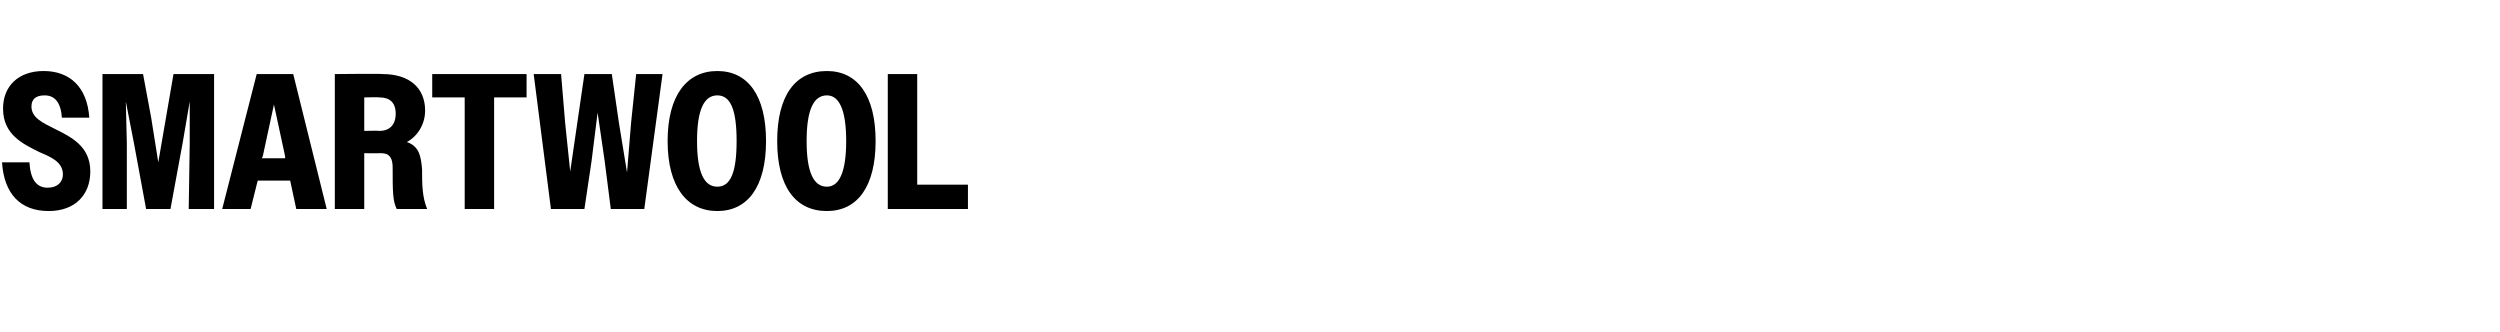 <?xml version="1.0" standalone="no"?>
<!DOCTYPE svg PUBLIC "-//W3C//DTD SVG 1.1//EN" "http://www.w3.org/Graphics/SVG/1.1/DTD/svg11.dtd">
<svg xmlns="http://www.w3.org/2000/svg" version="1.1" width="246.4px" height="32.7px" viewBox="0 -1 246.4 32.7" style="top:-1px">
  <desc>Smartwool</desc>
  <defs/>
  <g id="Polygon68985">
    <path d="M 0.2 15 C 0.2 15 2.9 15 2.9 15 C 3 16.7 3.6 17.5 4.7 17.5 C 5.7 17.5 6.2 16.9 6.2 16.2 C 6.2 15 5.1 14.5 3.9 14 C 2.3 13.2 0.3 12.3 0.3 9.7 C 0.3 7.5 1.8 6 4.3 6 C 6.9 6 8.6 7.6 8.8 10.6 C 8.8 10.6 6.1 10.6 6.1 10.6 C 6 9.1 5.4 8.4 4.4 8.4 C 3.5 8.4 3.1 8.8 3.1 9.5 C 3.1 10.6 4.2 11.1 5.4 11.7 C 7 12.5 8.9 13.4 8.9 15.9 C 8.9 18.2 7.4 19.8 4.8 19.8 C 2 19.8 0.4 18.1 0.2 15 Z M 10.1 6.3 L 14.1 6.3 L 14.9 10.6 L 15.6 15 L 17.1 6.3 L 21.1 6.3 L 21.1 19.6 L 18.6 19.6 L 18.7 13.1 L 18.7 9 L 18 13.1 L 16.8 19.6 L 14.4 19.6 L 13.2 13.1 L 12.4 9 L 12.5 13.1 L 12.5 19.6 L 10.1 19.6 L 10.1 6.3 Z M 25.3 6.3 L 28.9 6.3 L 32.2 19.6 L 29.2 19.6 L 28.6 16.8 L 25.4 16.8 L 24.7 19.6 L 21.9 19.6 L 25.3 6.3 Z M 25.8 14.6 L 28.1 14.6 L 28.1 14.4 L 27 9.3 L 25.9 14.4 L 25.8 14.6 Z M 33 6.3 C 33 6.3 37.7 6.25 37.7 6.3 C 40.4 6.3 41.9 7.7 41.9 9.9 C 41.9 11.2 41.2 12.4 40.1 13 C 41.3 13.4 41.5 14.4 41.6 15.7 C 41.6 17.1 41.6 18.4 42.1 19.6 C 42.1 19.6 39.1 19.6 39.1 19.6 C 38.7 18.8 38.7 17.8 38.7 15.5 C 38.7 14.6 38.4 14.1 37.6 14.1 C 37.56 14.12 35.9 14.1 35.9 14.1 L 35.9 19.6 L 33 19.6 L 33 6.3 Z M 35.9 8.6 L 35.9 11.9 C 35.9 11.9 37.41 11.87 37.4 11.9 C 38.4 11.9 39 11.3 39 10.2 C 39 9.1 38.4 8.6 37.4 8.6 C 37.41 8.57 35.9 8.6 35.9 8.6 Z M 45.8 8.6 L 42.6 8.6 L 42.6 6.3 L 51.9 6.3 L 51.9 8.6 L 48.7 8.6 L 48.7 19.6 L 45.8 19.6 L 45.8 8.6 Z M 52.6 6.3 L 55.3 6.3 L 55.7 11.1 L 56.2 15.9 L 56.9 11.1 L 57.6 6.3 L 60.3 6.3 L 61 11.1 L 61.8 16 L 62.2 11.1 L 62.7 6.3 L 65.3 6.3 L 63.5 19.6 L 60.2 19.6 L 59.6 14.9 L 58.9 10.1 L 58.3 14.9 L 57.6 19.6 L 54.3 19.6 L 52.6 6.3 Z M 65.8 12.9 C 65.8 8.4 67.7 6 70.7 6 C 73.7 6 75.5 8.4 75.5 12.9 C 75.5 17.4 73.7 19.8 70.7 19.8 C 67.7 19.8 65.8 17.4 65.8 12.9 Z M 72.6 12.9 C 72.6 9.8 72 8.4 70.7 8.4 C 69.4 8.4 68.7 9.8 68.7 12.9 C 68.7 16 69.4 17.4 70.7 17.4 C 72 17.4 72.6 16 72.6 12.9 Z M 76.6 12.9 C 76.6 8.4 78.4 6 81.5 6 C 84.5 6 86.3 8.4 86.3 12.9 C 86.3 17.4 84.5 19.8 81.5 19.8 C 78.4 19.8 76.6 17.4 76.6 12.9 Z M 83.4 12.9 C 83.4 9.8 82.7 8.4 81.5 8.4 C 80.2 8.4 79.5 9.8 79.5 12.9 C 79.5 16 80.2 17.4 81.5 17.4 C 82.7 17.4 83.4 16 83.4 12.9 Z M 87.5 6.3 L 90.4 6.3 L 90.4 17.2 L 95.4 17.2 L 95.4 19.6 L 87.5 19.6 L 87.5 6.3 Z " stroke="none" fill="#000"/>
  </g>
</svg>